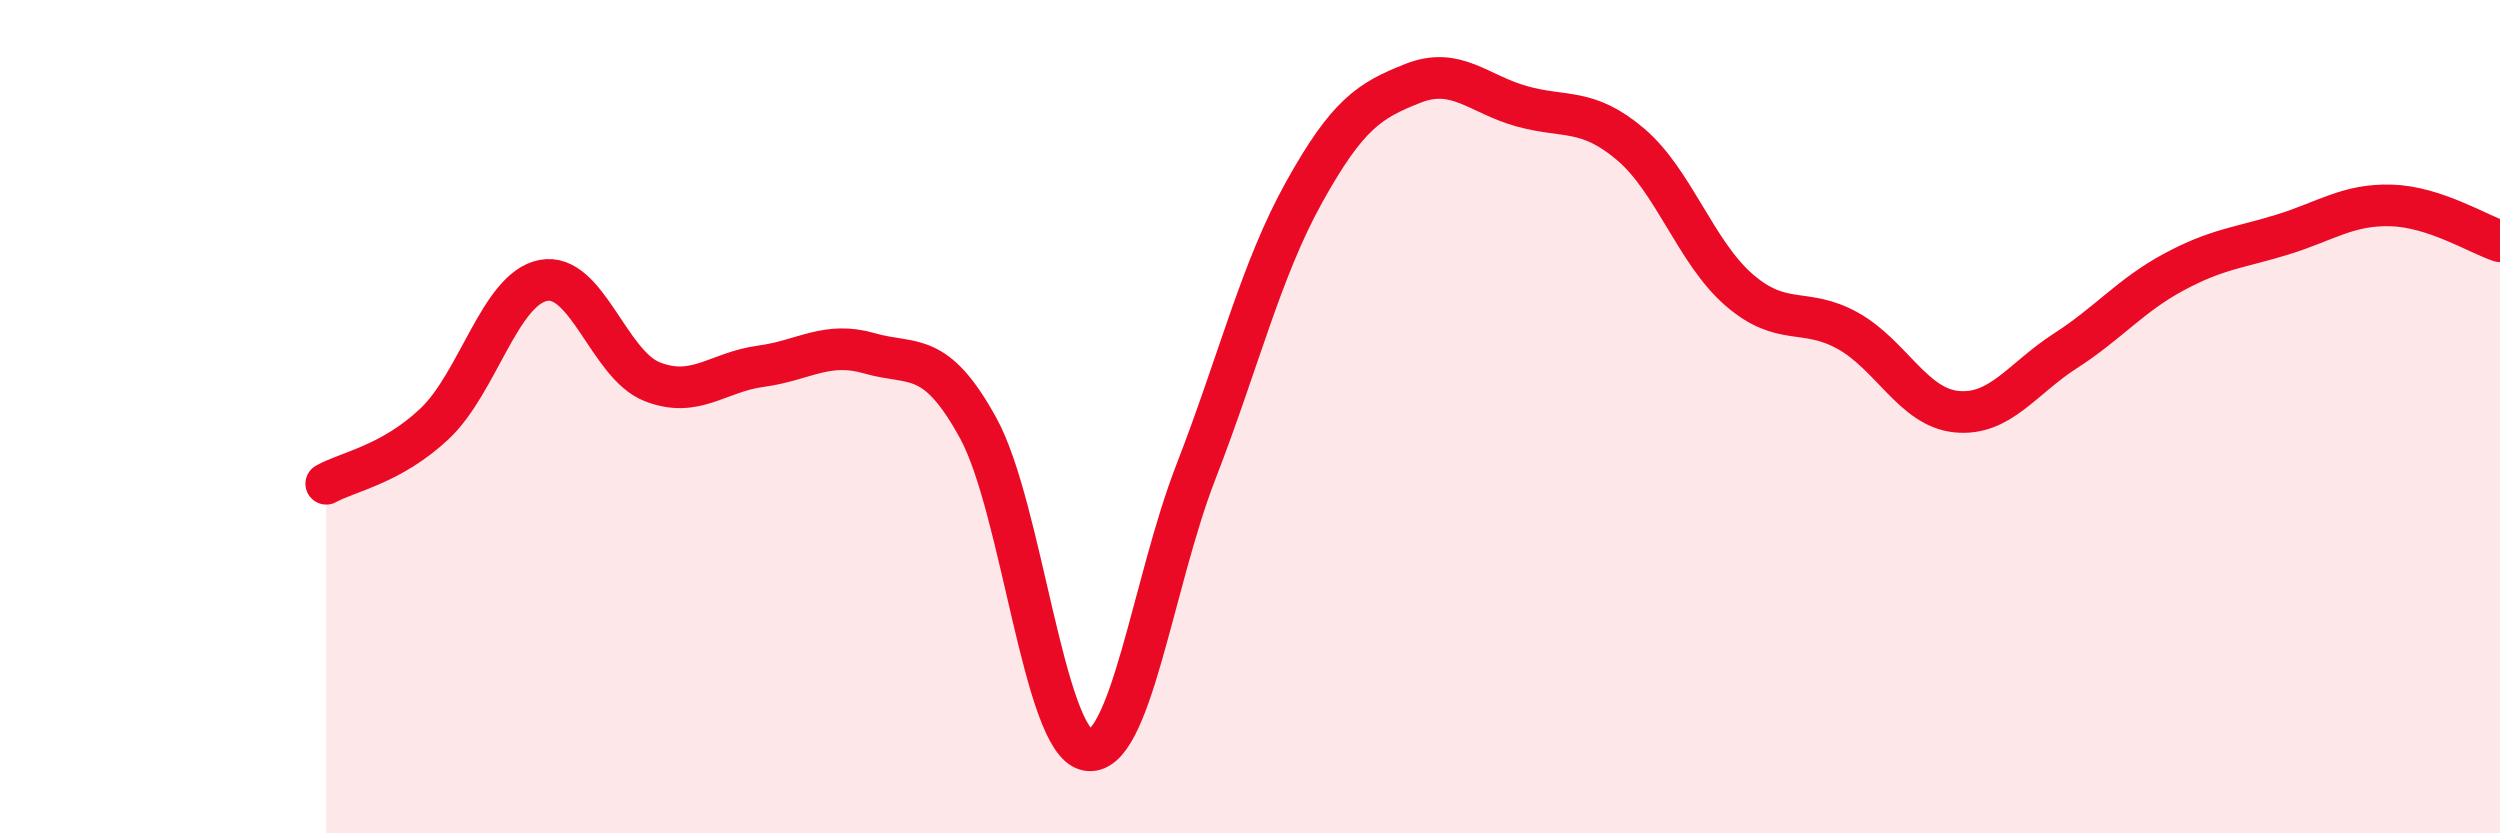 
    <svg width="60" height="20" viewBox="0 0 60 20" xmlns="http://www.w3.org/2000/svg">
      <path
        d="M 7.83,11.61 C 8.35,11.32 9.39,11.15 10.43,10.17 C 11.47,9.19 12,6.93 13.04,6.73 C 14.08,6.53 14.61,8.75 15.65,9.16 C 16.69,9.57 17.22,8.93 18.26,8.79 C 19.3,8.65 19.83,8.18 20.87,8.48 C 21.91,8.78 22.44,8.38 23.48,10.28 C 24.52,12.18 25.05,17.79 26.09,18 C 27.13,18.21 27.66,14.01 28.7,11.33 C 29.74,8.65 30.26,6.48 31.3,4.61 C 32.34,2.74 32.87,2.41 33.91,2 C 34.95,1.59 35.48,2.26 36.52,2.55 C 37.56,2.84 38.09,2.58 39.13,3.46 C 40.17,4.34 40.7,6.06 41.74,6.96 C 42.78,7.86 43.31,7.36 44.35,7.94 C 45.39,8.52 45.92,9.78 46.96,9.88 C 48,9.98 48.53,9.09 49.57,8.42 C 50.61,7.75 51.13,7.09 52.17,6.53 C 53.21,5.97 53.74,5.95 54.78,5.63 C 55.82,5.31 56.35,4.9 57.39,4.93 C 58.43,4.96 59.48,5.62 60,5.79L60 20L7.83 20Z"
        fill="#EB0A25"
        opacity="0.1"
        stroke-linecap="round"
        stroke-linejoin="round"
      />
      <path
        d="M 7.83,11.61 C 8.35,11.32 9.39,11.15 10.43,10.17 C 11.47,9.19 12,6.93 13.04,6.73 C 14.08,6.53 14.61,8.75 15.65,9.16 C 16.69,9.57 17.22,8.93 18.26,8.79 C 19.3,8.65 19.83,8.18 20.87,8.48 C 21.91,8.78 22.44,8.38 23.48,10.28 C 24.52,12.18 25.05,17.79 26.09,18 C 27.13,18.21 27.66,14.01 28.7,11.33 C 29.74,8.65 30.26,6.48 31.3,4.61 C 32.34,2.74 32.87,2.41 33.91,2 C 34.95,1.59 35.48,2.26 36.52,2.55 C 37.56,2.84 38.09,2.58 39.13,3.46 C 40.17,4.34 40.7,6.06 41.74,6.96 C 42.78,7.86 43.31,7.36 44.35,7.94 C 45.39,8.52 45.92,9.78 46.96,9.88 C 48,9.98 48.53,9.09 49.57,8.42 C 50.61,7.75 51.13,7.09 52.17,6.53 C 53.21,5.97 53.74,5.95 54.78,5.63 C 55.82,5.31 56.35,4.9 57.39,4.93 C 58.43,4.96 59.48,5.62 60,5.79"
        stroke="#EB0A25"
        stroke-width="1"
        fill="none"
        stroke-linecap="round"
        stroke-linejoin="round"
      />
    </svg>
  